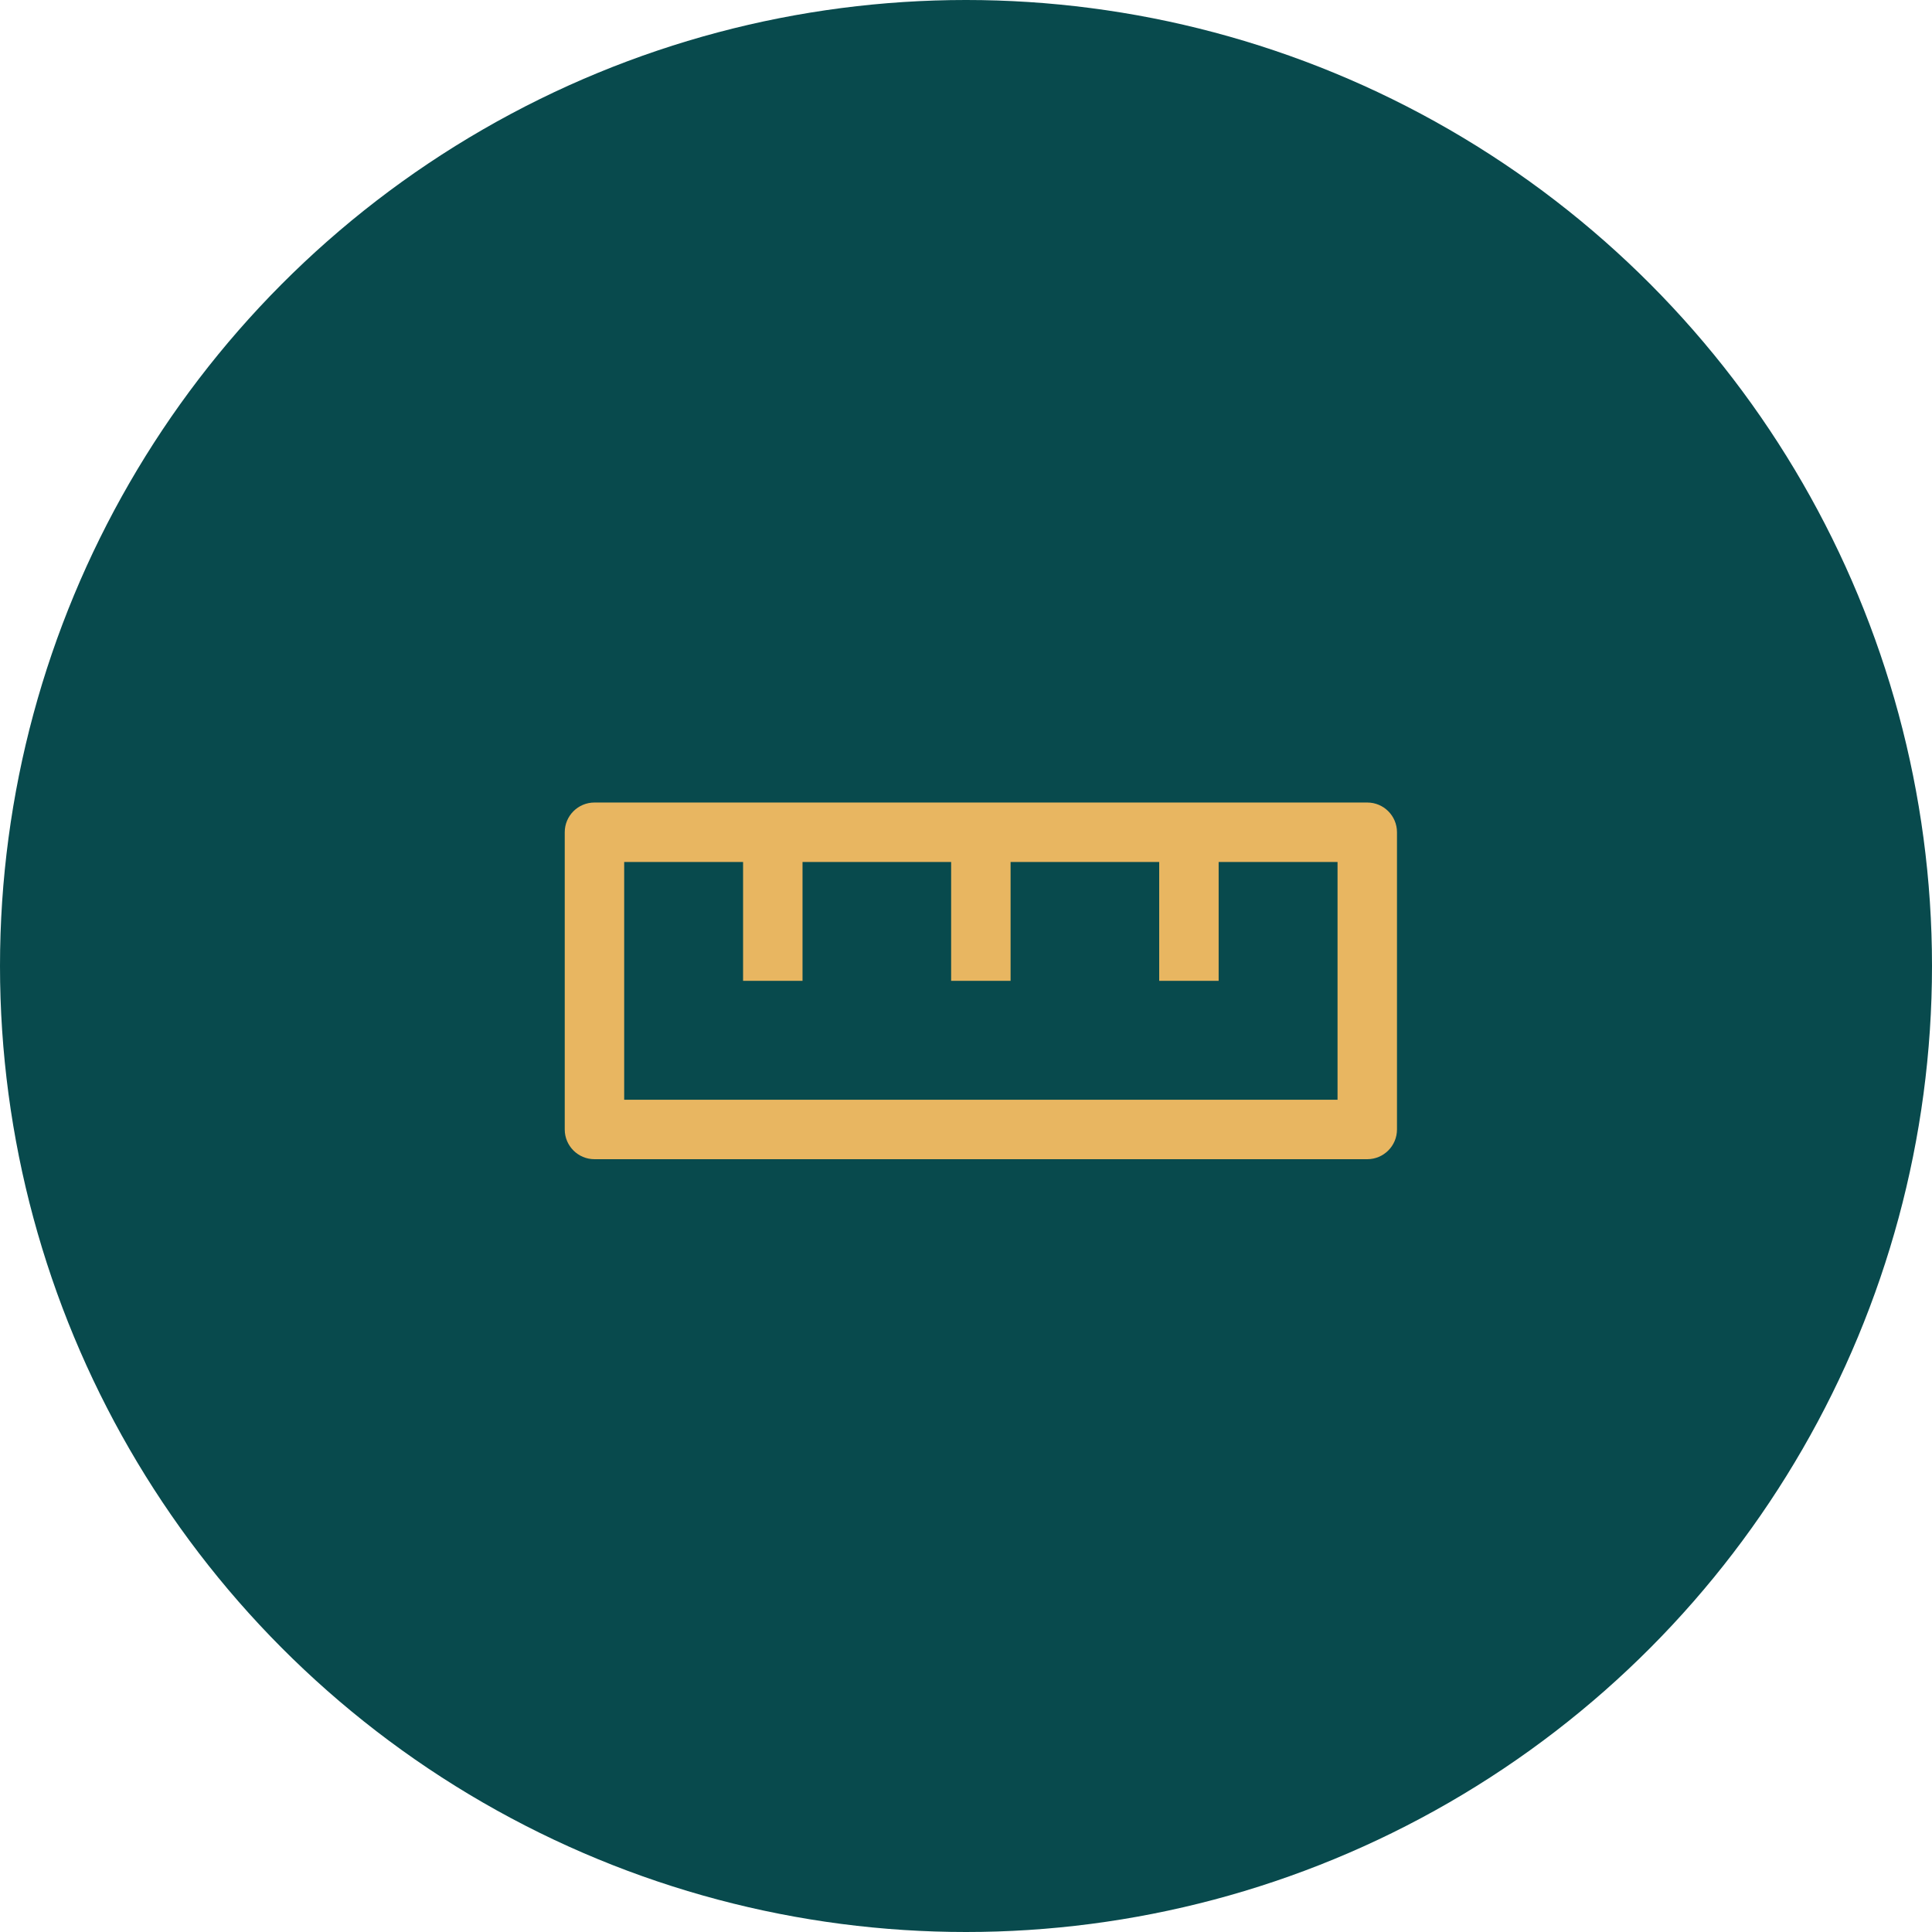 <?xml version="1.0" encoding="UTF-8"?>
<svg xmlns="http://www.w3.org/2000/svg" xmlns:xlink="http://www.w3.org/1999/xlink" width="65px" height="65px" viewBox="0 0 65 65" version="1.1">
  <title>ic_massanfertigung</title>
  <g id="Web" stroke="none" stroke-width="1" fill="none" fill-rule="evenodd">
    <g id="webpage-04" transform="translate(-137, -4213)">
      <g id="ic_massanfertigung" transform="translate(137, 4213)">
        <circle id="Oval" fill="#084A4D" cx="32.5" cy="32.5" r="32.5"></circle>
        <g id="Actions-/-Formatting-/-color-palette-/-16" transform="translate(19, 27)" fill="#E8B661">
          <path d="M27,0 L1,0 C0.448,0 0,0.448 0,1 L0,11 C0,11.552 0.448,12 1,12 L27,12 C27.552,12 28,11.552 28,11 L28,1 C28,0.448 27.552,0 27,0 Z M26,10 L2,10 L2,2 L6,2 L6,6 L8,6 L8,2 L13,2 L13,6 L15,6 L15,2 L20,2 L20,6 L22,6 L22,2 L26,2 L26,10 Z" id="Fill"></path>
        </g>
      </g>
    </g>
  </g>
</svg>
